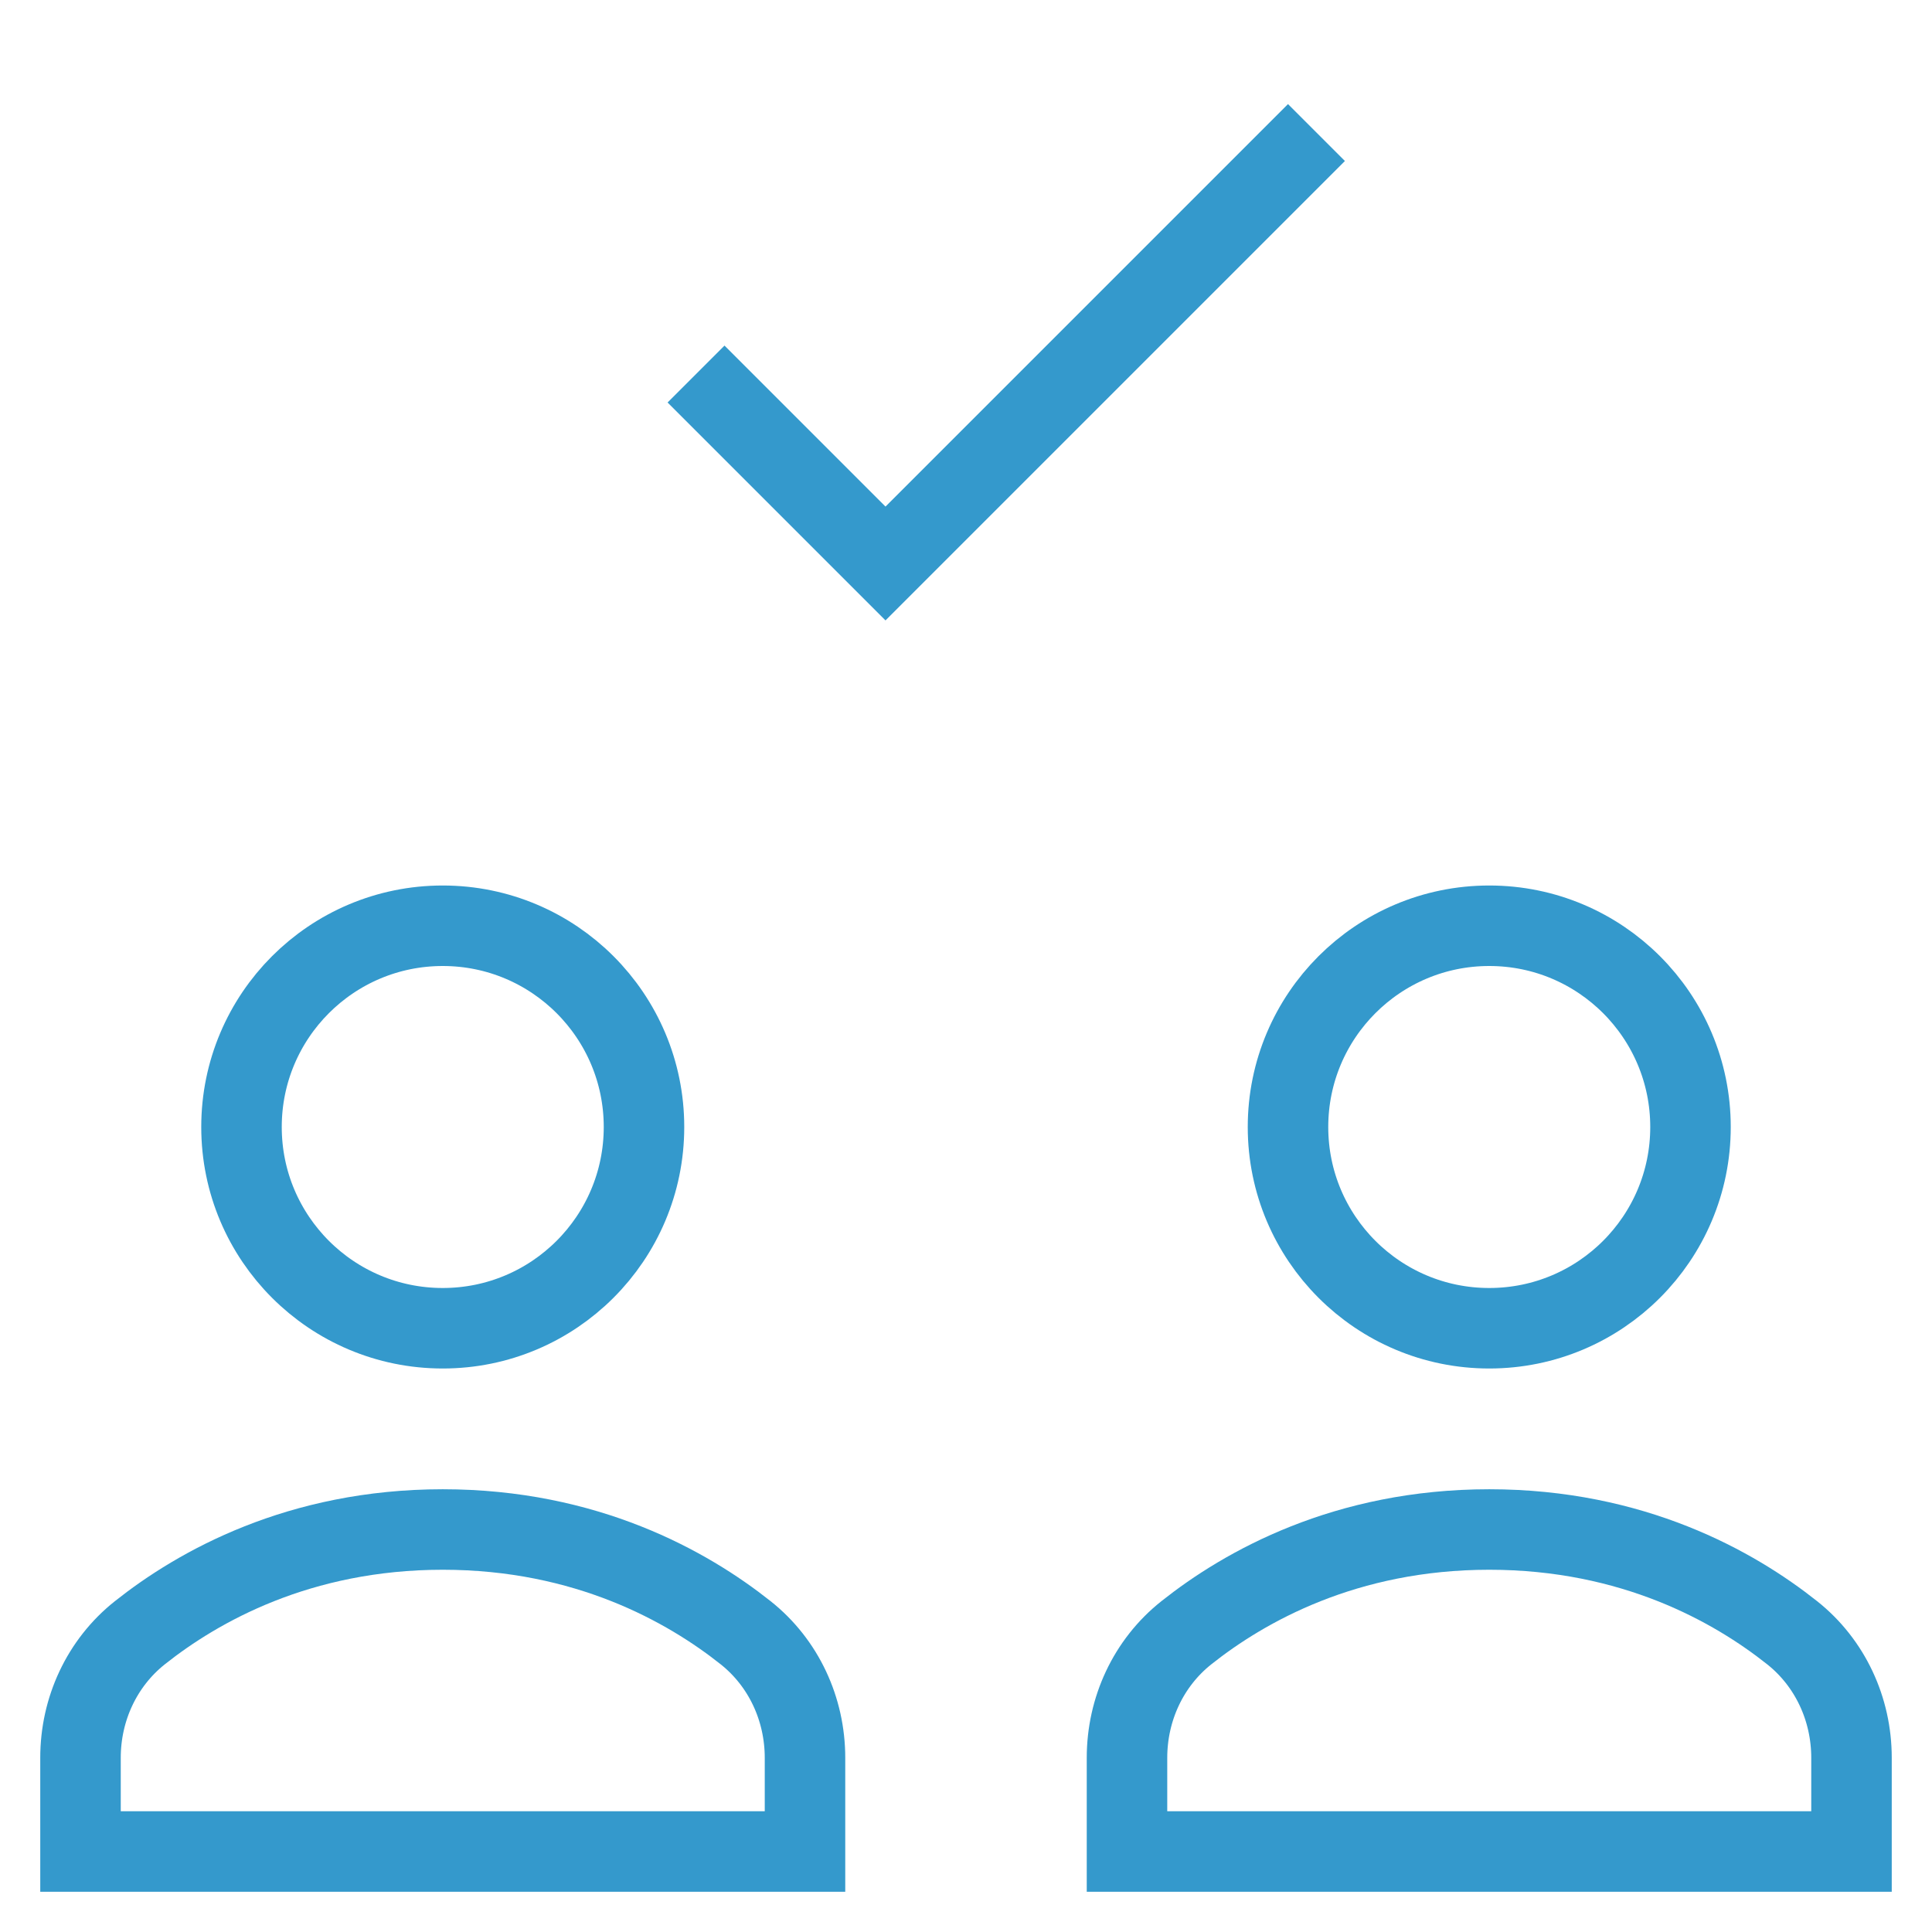 <svg xmlns="http://www.w3.org/2000/svg" viewBox="0 0 48 48"><title>b check</title><g class="nc-icon-wrapper" stroke-linecap="square" stroke-linejoin="miter" stroke-width="2" fill="#3499cc" stroke="#3499cc"><polyline data-color="color-2" fill="none" stroke-miterlimit="10" points=" 18,10 22,14 32,4 "/> <path fill="none" stroke="#3499cc" stroke-miterlimit="10" d="M20,43.672 c0-1.208-0.529-2.357-1.476-3.108C17.078,39.416,14.57,38,11,38s-6.078,1.416-7.524,2.564C2.529,41.315,2,42.464,2,43.672V46h18 V43.672z"/> <circle fill="none" stroke="#3499cc" stroke-miterlimit="10" cx="11" cy="28" r="5"/> <path fill="none" stroke="#3499cc" stroke-miterlimit="10" d="M46,43.672 c0-1.208-0.529-2.357-1.476-3.108C43.078,39.416,40.57,38,37,38s-6.078,1.416-7.524,2.564C28.529,41.315,28,42.464,28,43.672V46h18 V43.672z"/> <circle fill="none" stroke="#3499cc" stroke-miterlimit="10" cx="37" cy="28" r="5"/></g></svg>